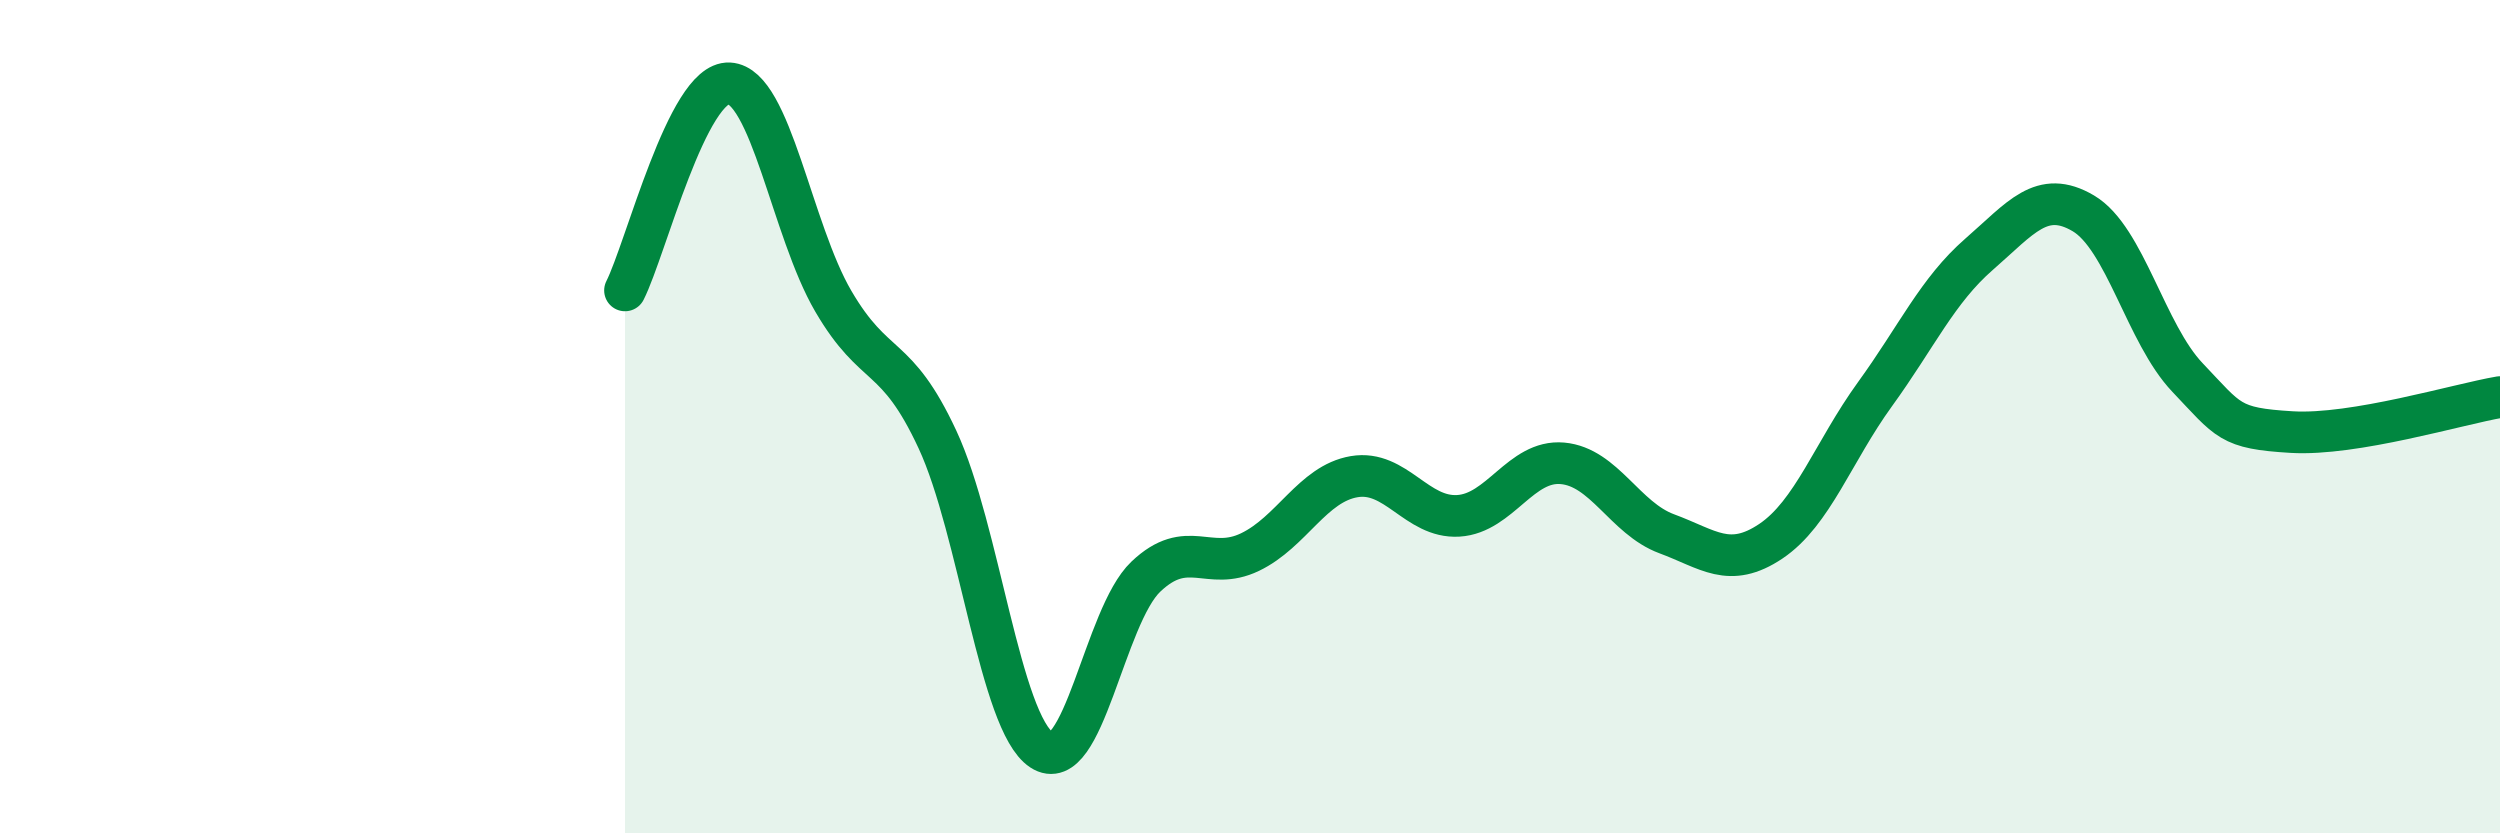 
    <svg width="60" height="20" viewBox="0 0 60 20" xmlns="http://www.w3.org/2000/svg">
      <path
        d="M 15,6.97 C 15.5,5.98 16.5,1.95 17.5,2 C 18.5,2.05 19,5.52 20,7.23 C 21,8.94 21.5,8.4 22.5,10.55 C 23.5,12.7 24,17.34 25,18 C 26,18.66 26.5,14.79 27.5,13.84 C 28.5,12.89 29,13.73 30,13.25 C 31,12.77 31.5,11.61 32.5,11.44 C 33.5,11.27 34,12.44 35,12.38 C 36,12.32 36.5,11.03 37.5,11.12 C 38.5,11.21 39,12.44 40,12.81 C 41,13.18 41.5,13.66 42.5,12.99 C 43.5,12.32 44,10.84 45,9.46 C 46,8.08 46.5,6.97 47.5,6.1 C 48.5,5.23 49,4.53 50,5.12 C 51,5.71 51.5,8.01 52.5,9.06 C 53.5,10.11 53.5,10.28 55,10.37 C 56.5,10.46 59,9.7 60,9.53L60 20L15 20Z"
        fill="#008740"
        opacity="0.1"
        stroke-linecap="round"
        stroke-linejoin="round"
      />
      <path
        d="M 15,6.97 C 15.5,5.98 16.5,1.95 17.5,2 C 18.5,2.05 19,5.52 20,7.23 C 21,8.94 21.5,8.4 22.5,10.55 C 23.5,12.7 24,17.34 25,18 C 26,18.66 26.5,14.79 27.5,13.84 C 28.5,12.89 29,13.73 30,13.25 C 31,12.77 31.5,11.61 32.5,11.44 C 33.5,11.27 34,12.44 35,12.38 C 36,12.32 36.5,11.03 37.5,11.12 C 38.5,11.21 39,12.44 40,12.81 C 41,13.18 41.5,13.66 42.5,12.99 C 43.5,12.32 44,10.84 45,9.46 C 46,8.08 46.5,6.97 47.5,6.1 C 48.5,5.23 49,4.53 50,5.12 C 51,5.71 51.5,8.01 52.5,9.06 C 53.5,10.11 53.5,10.28 55,10.37 C 56.5,10.46 59,9.7 60,9.53"
        stroke="#008740"
        stroke-width="1"
        fill="none"
        stroke-linecap="round"
        stroke-linejoin="round"
      />
    </svg>
  